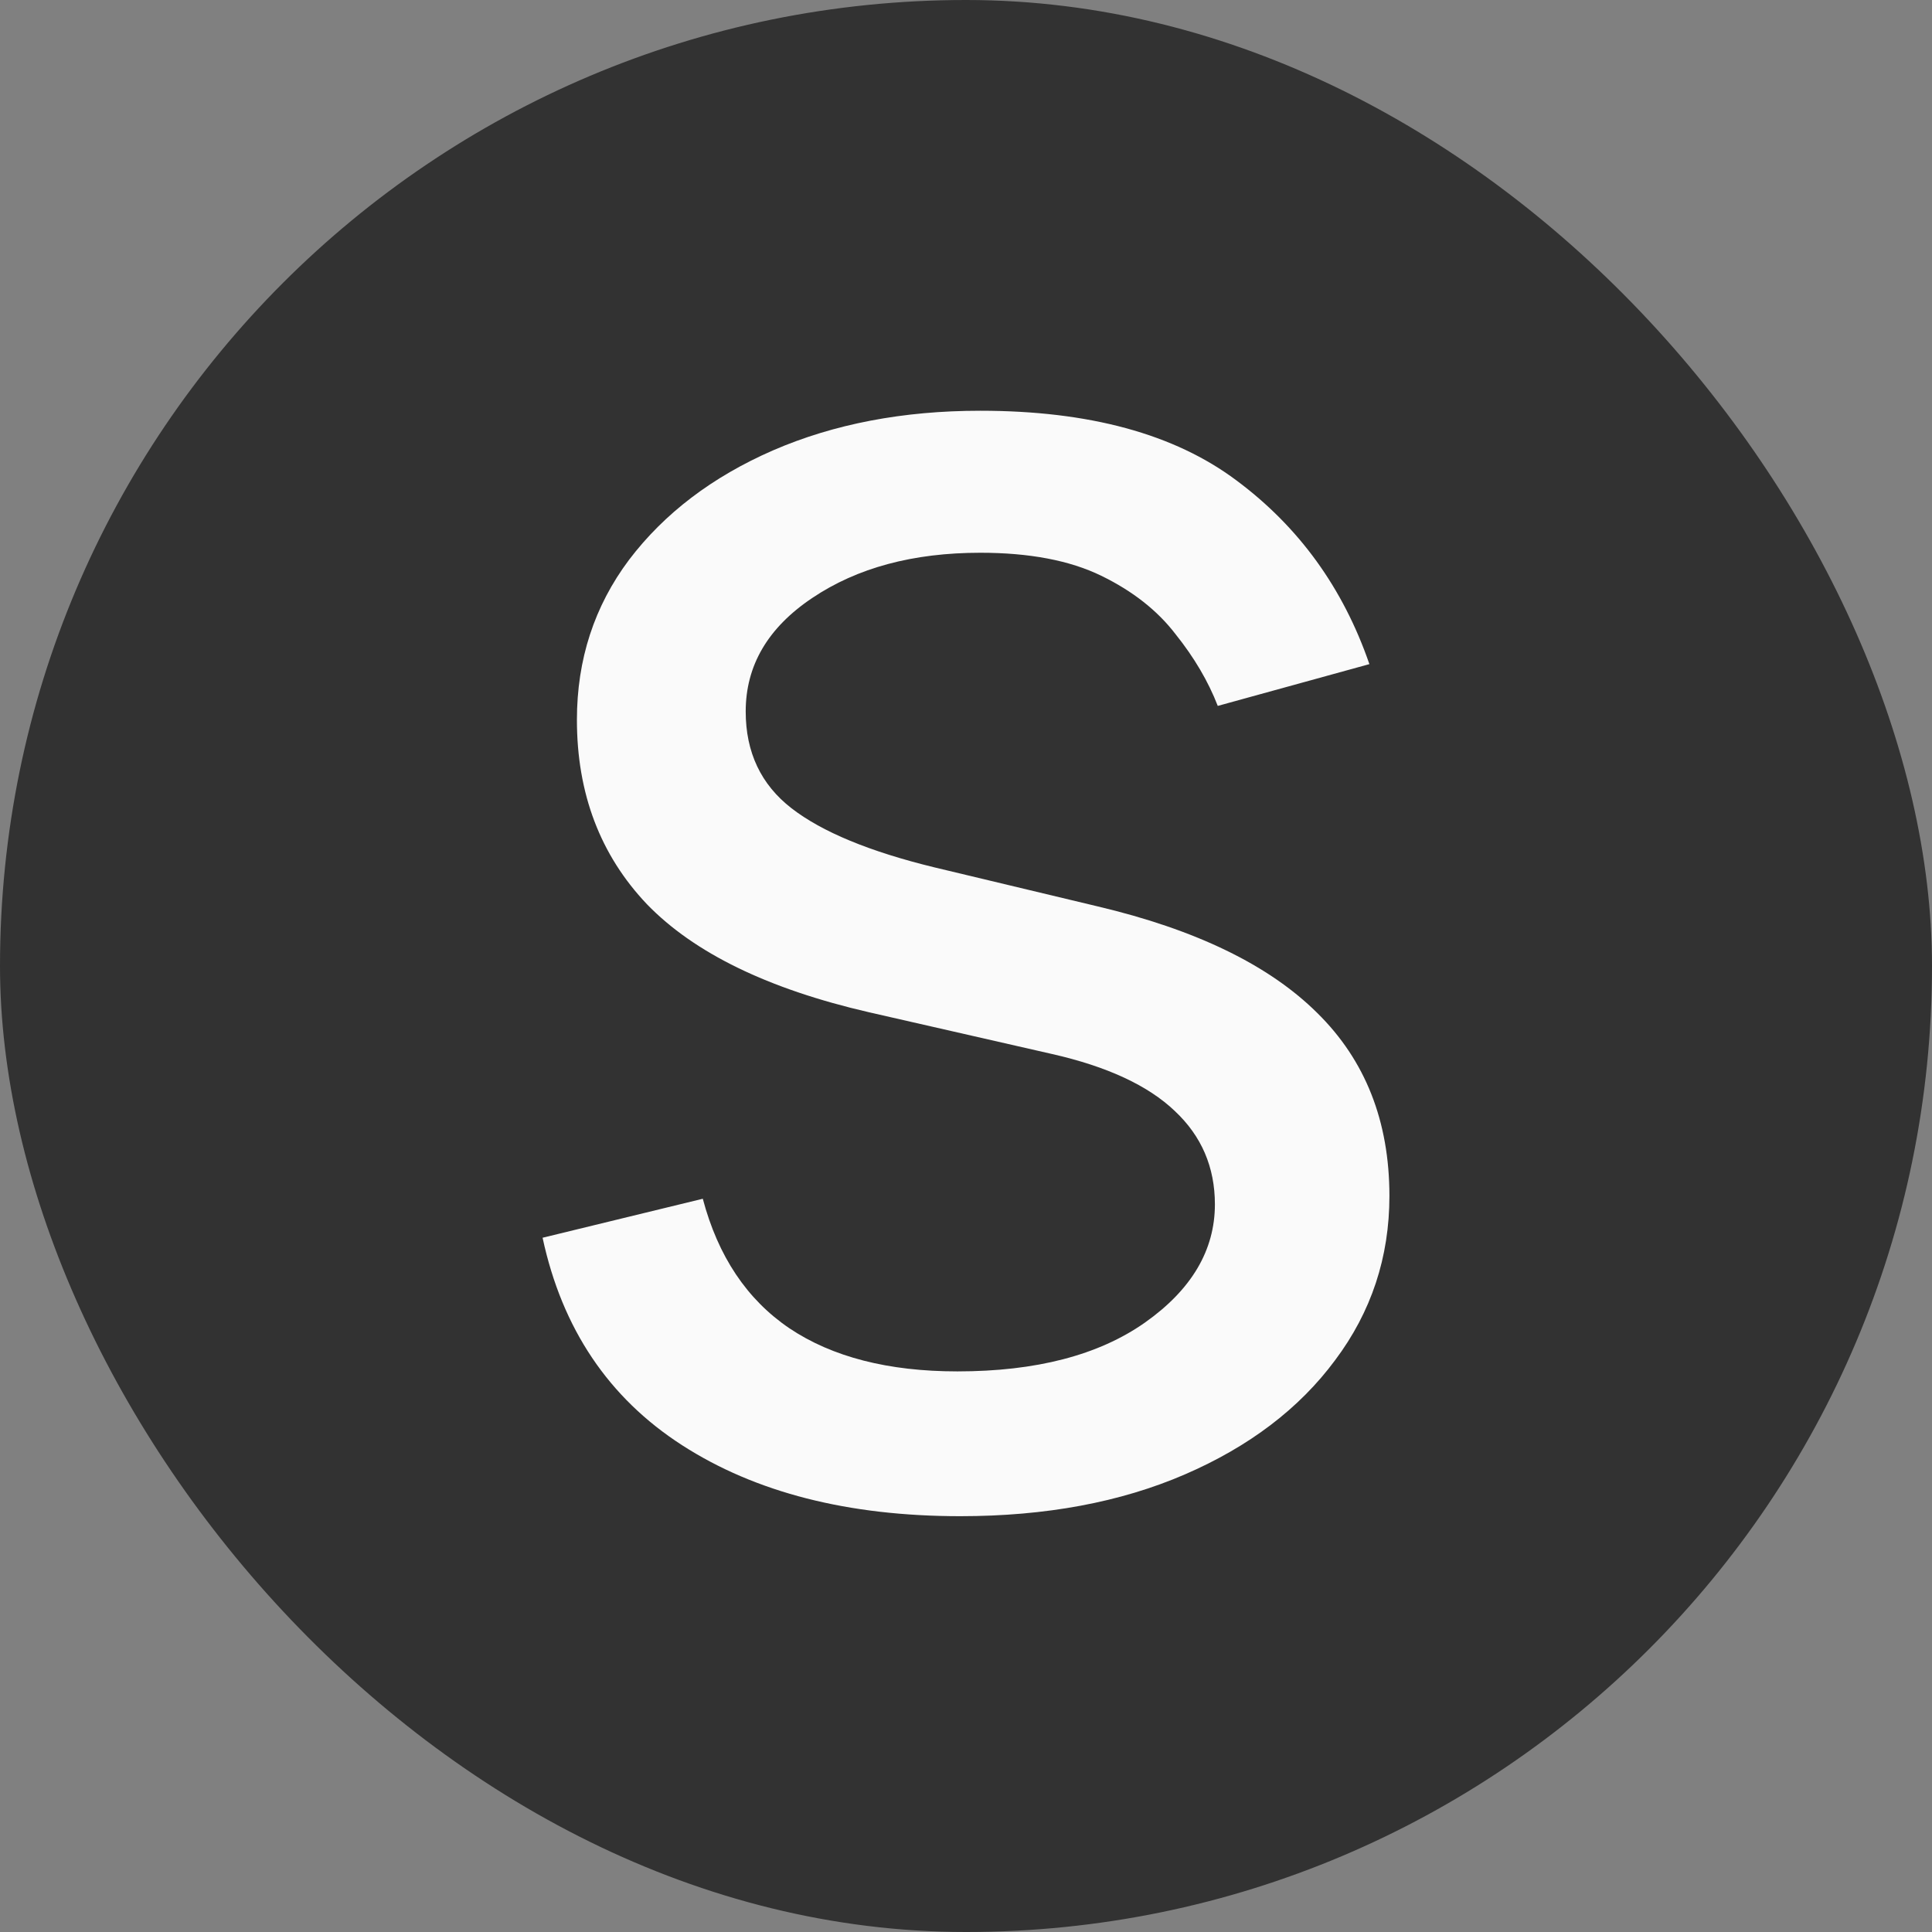<?xml version="1.0" encoding="UTF-8"?> <svg xmlns="http://www.w3.org/2000/svg" width="381" height="381" viewBox="0 0 381 381" fill="none"><rect x="0" y="0" width="381" height="381" fill="#808080" stroke="none"/><rect width="381" height="381" rx="190.5" fill="#323232"></rect><path d="M270.051 130.97L240.149 139.207C238.268 134.356 235.494 129.643 231.827 125.067C228.254 120.399 223.364 116.555 217.158 113.535C210.952 110.515 203.006 109.005 193.321 109.005C180.063 109.005 169.014 111.979 160.175 117.928C151.43 123.785 147.057 131.244 147.057 140.305C147.057 148.359 150.066 154.719 156.084 159.387C162.102 164.054 171.506 167.944 184.294 171.055L216.453 178.743C235.823 183.319 250.257 190.32 259.754 199.747C269.251 209.082 274 221.117 274 235.851C274 247.932 270.427 258.731 263.28 268.249C256.228 277.767 246.355 285.272 233.66 290.763C220.966 296.254 206.203 299 189.372 299C167.274 299 148.985 294.332 134.504 284.997C120.023 275.662 110.855 262.026 107 244.088L138.595 236.401C141.604 247.749 147.292 256.26 155.661 261.935C164.124 267.609 175.173 270.446 188.807 270.446C204.323 270.446 216.641 267.243 225.762 260.836C234.977 254.338 239.584 246.559 239.584 237.499C239.584 230.177 236.952 224.045 231.686 219.103C226.42 214.07 218.333 210.317 207.426 207.846L171.317 199.61C151.477 195.034 136.902 187.941 127.593 178.331C118.378 168.63 113.77 156.504 113.77 141.952C113.77 130.055 117.202 119.53 124.067 110.378C131.025 101.226 140.475 94.042 152.417 88.825C164.453 83.608 178.088 81 193.321 81C214.76 81 231.592 85.576 243.816 94.728C256.134 103.88 264.879 115.961 270.051 130.97Z" fill="#FAFAFA"></path></svg> 